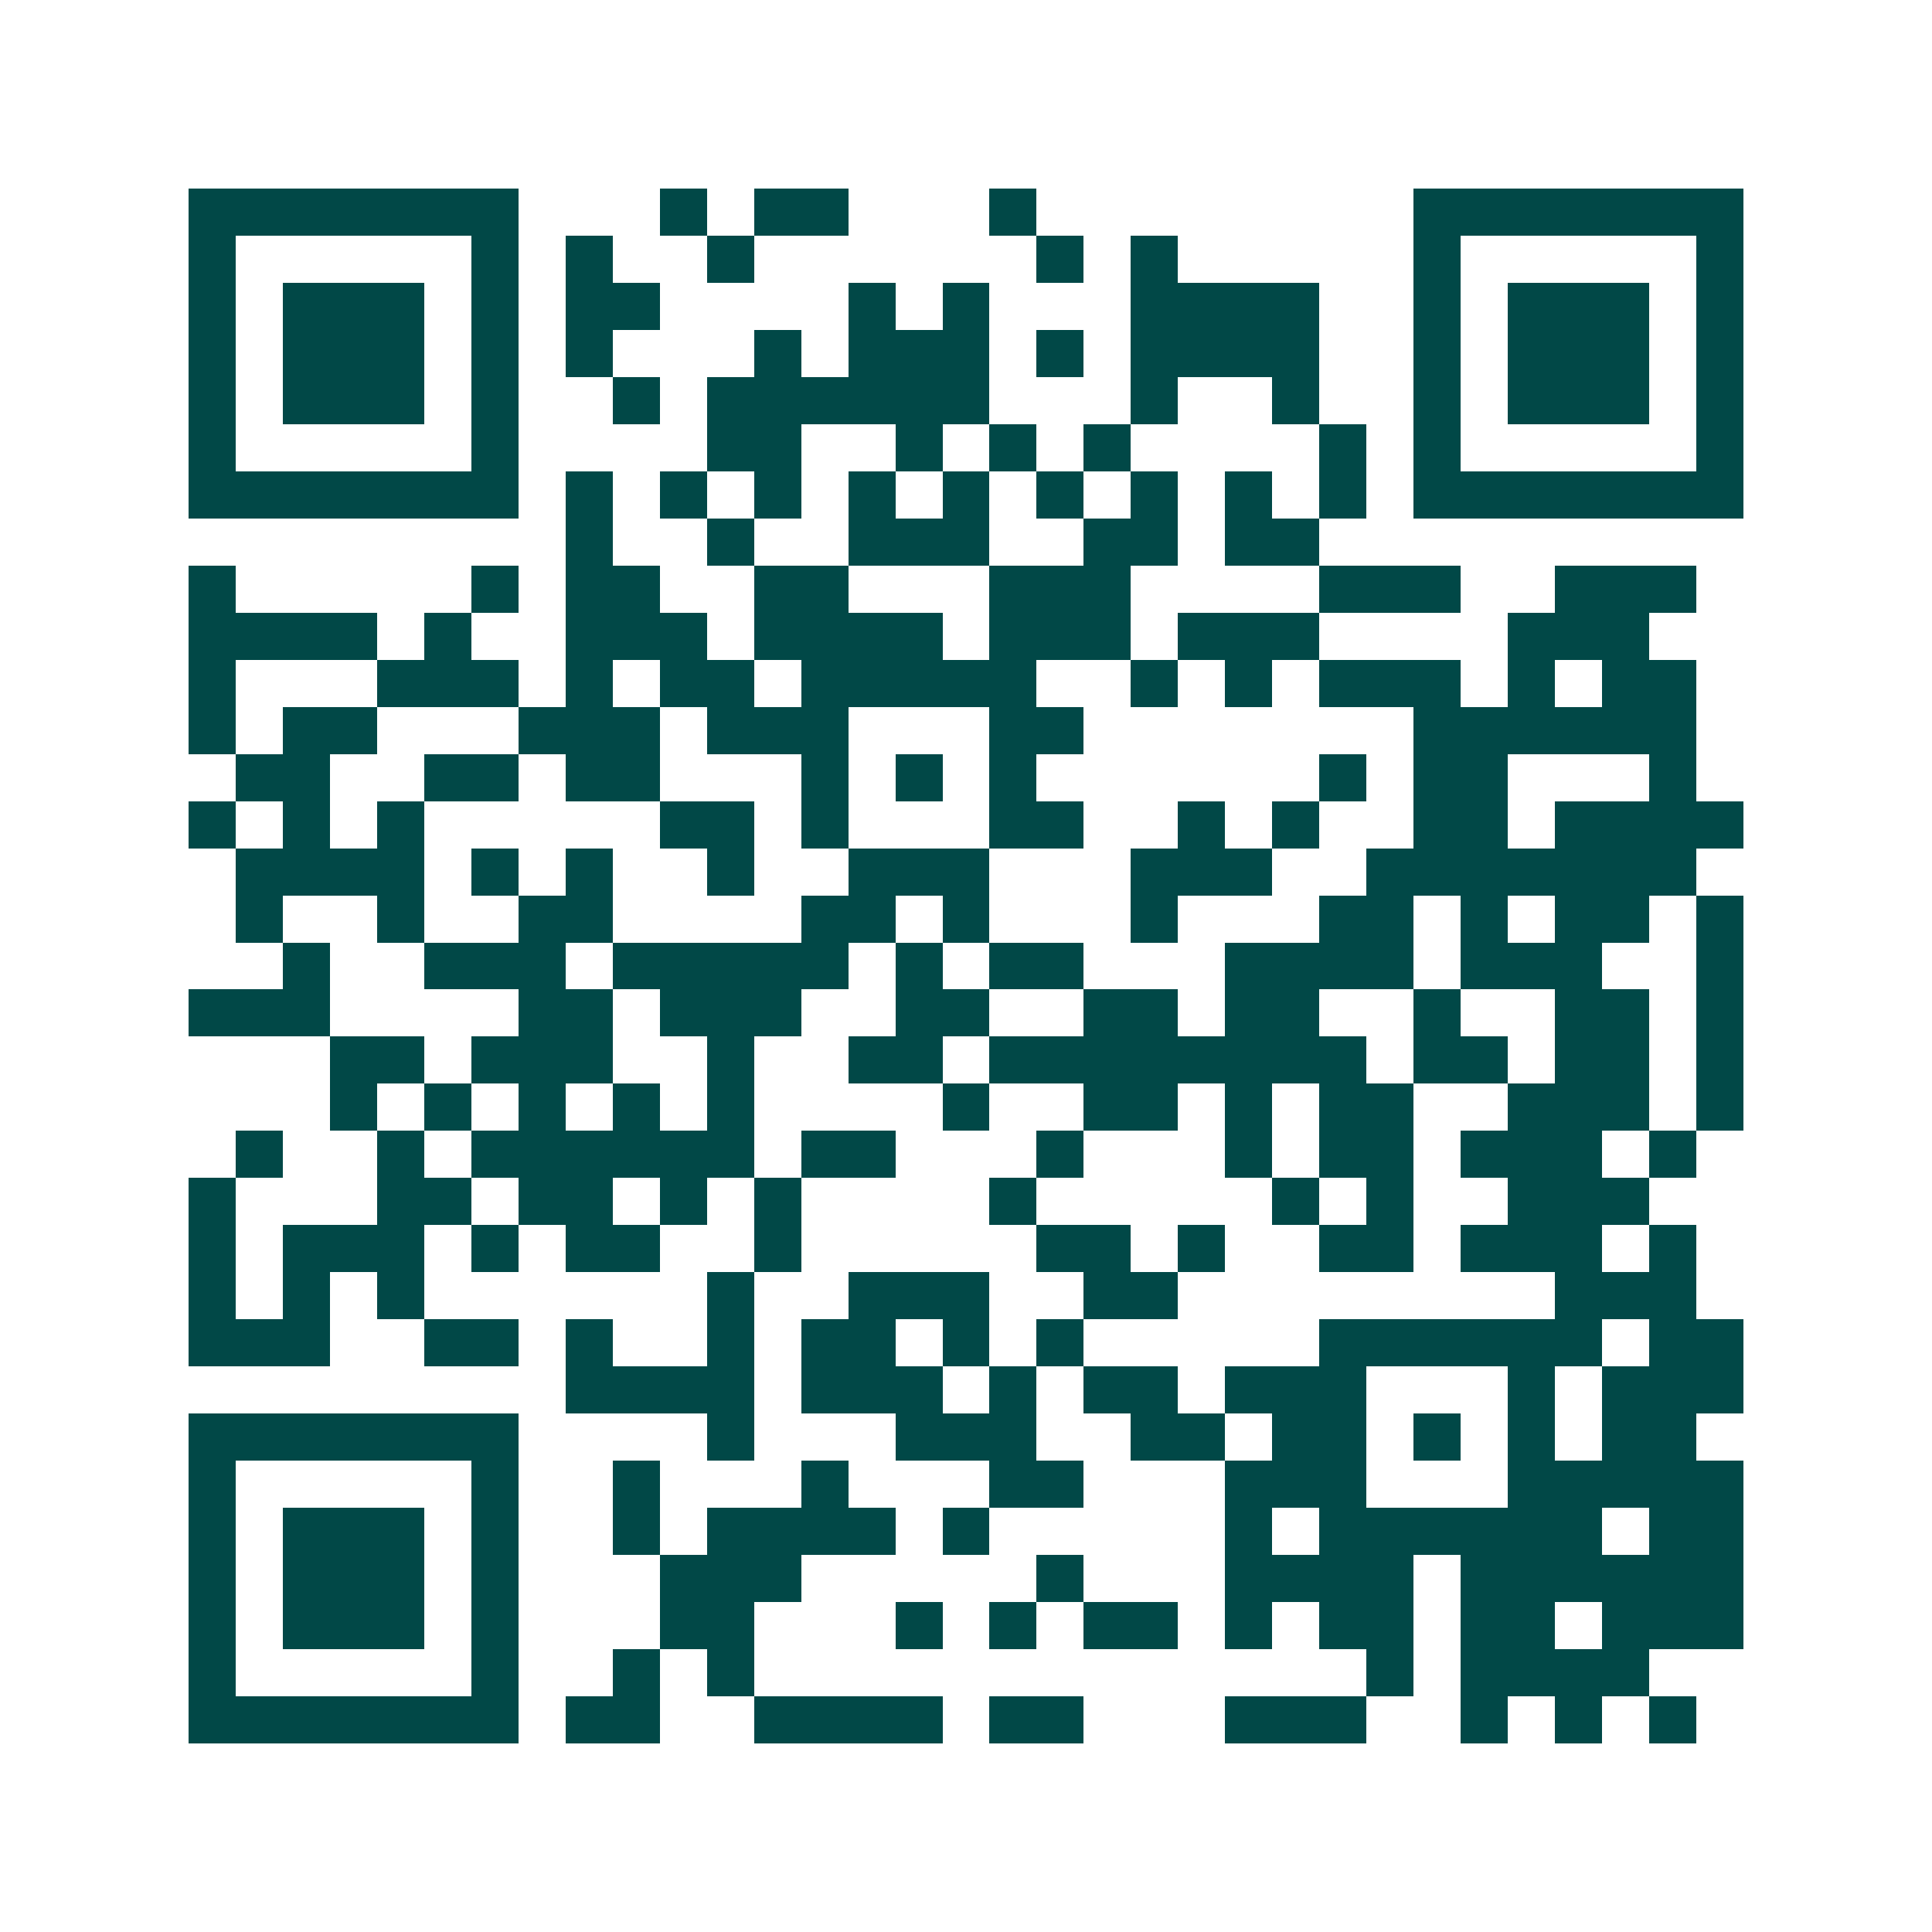 <svg xmlns="http://www.w3.org/2000/svg" width="200" height="200" viewBox="0 0 41 41" shape-rendering="crispEdges"><path fill="#ffffff" d="M0 0h41v41H0z"/><path stroke="#014847" d="M4 4.5h7m3 0h1m1 0h2m3 0h1m8 0h7M4 5.5h1m5 0h1m1 0h1m2 0h1m6 0h1m1 0h1m5 0h1m5 0h1M4 6.5h1m1 0h3m1 0h1m1 0h2m4 0h1m1 0h1m3 0h4m2 0h1m1 0h3m1 0h1M4 7.5h1m1 0h3m1 0h1m1 0h1m3 0h1m1 0h3m1 0h1m1 0h4m2 0h1m1 0h3m1 0h1M4 8.5h1m1 0h3m1 0h1m2 0h1m1 0h6m3 0h1m2 0h1m2 0h1m1 0h3m1 0h1M4 9.5h1m5 0h1m4 0h2m2 0h1m1 0h1m1 0h1m4 0h1m1 0h1m5 0h1M4 10.5h7m1 0h1m1 0h1m1 0h1m1 0h1m1 0h1m1 0h1m1 0h1m1 0h1m1 0h1m1 0h7M12 11.5h1m2 0h1m2 0h3m2 0h2m1 0h2M4 12.5h1m5 0h1m1 0h2m2 0h2m3 0h3m4 0h3m2 0h3M4 13.5h4m1 0h1m2 0h3m1 0h4m1 0h3m1 0h3m4 0h3M4 14.5h1m3 0h3m1 0h1m1 0h2m1 0h5m2 0h1m1 0h1m1 0h3m1 0h1m1 0h2M4 15.5h1m1 0h2m3 0h3m1 0h3m3 0h2m7 0h6M5 16.5h2m2 0h2m1 0h2m3 0h1m1 0h1m1 0h1m6 0h1m1 0h2m3 0h1M4 17.5h1m1 0h1m1 0h1m5 0h2m1 0h1m3 0h2m2 0h1m1 0h1m2 0h2m1 0h4M5 18.5h4m1 0h1m1 0h1m2 0h1m2 0h3m3 0h3m2 0h7M5 19.5h1m2 0h1m2 0h2m4 0h2m1 0h1m3 0h1m3 0h2m1 0h1m1 0h2m1 0h1M6 20.5h1m2 0h3m1 0h5m1 0h1m1 0h2m3 0h4m1 0h3m2 0h1M4 21.5h3m4 0h2m1 0h3m2 0h2m2 0h2m1 0h2m2 0h1m2 0h2m1 0h1M7 22.5h2m1 0h3m2 0h1m2 0h2m1 0h8m1 0h2m1 0h2m1 0h1M7 23.5h1m1 0h1m1 0h1m1 0h1m1 0h1m4 0h1m2 0h2m1 0h1m1 0h2m2 0h3m1 0h1M5 24.5h1m2 0h1m1 0h6m1 0h2m3 0h1m3 0h1m1 0h2m1 0h3m1 0h1M4 25.5h1m3 0h2m1 0h2m1 0h1m1 0h1m4 0h1m5 0h1m1 0h1m2 0h3M4 26.5h1m1 0h3m1 0h1m1 0h2m2 0h1m5 0h2m1 0h1m2 0h2m1 0h3m1 0h1M4 27.5h1m1 0h1m1 0h1m6 0h1m2 0h3m2 0h2m8 0h3M4 28.5h3m2 0h2m1 0h1m2 0h1m1 0h2m1 0h1m1 0h1m5 0h6m1 0h2M12 29.5h4m1 0h3m1 0h1m1 0h2m1 0h3m3 0h1m1 0h3M4 30.5h7m4 0h1m3 0h3m2 0h2m1 0h2m1 0h1m1 0h1m1 0h2M4 31.5h1m5 0h1m2 0h1m3 0h1m3 0h2m3 0h3m3 0h5M4 32.5h1m1 0h3m1 0h1m2 0h1m1 0h4m1 0h1m5 0h1m1 0h6m1 0h2M4 33.5h1m1 0h3m1 0h1m3 0h3m5 0h1m3 0h4m1 0h6M4 34.5h1m1 0h3m1 0h1m3 0h2m3 0h1m1 0h1m1 0h2m1 0h1m1 0h2m1 0h2m1 0h3M4 35.5h1m5 0h1m2 0h1m1 0h1m13 0h1m1 0h4M4 36.5h7m1 0h2m2 0h4m1 0h2m3 0h3m2 0h1m1 0h1m1 0h1"/></svg>
